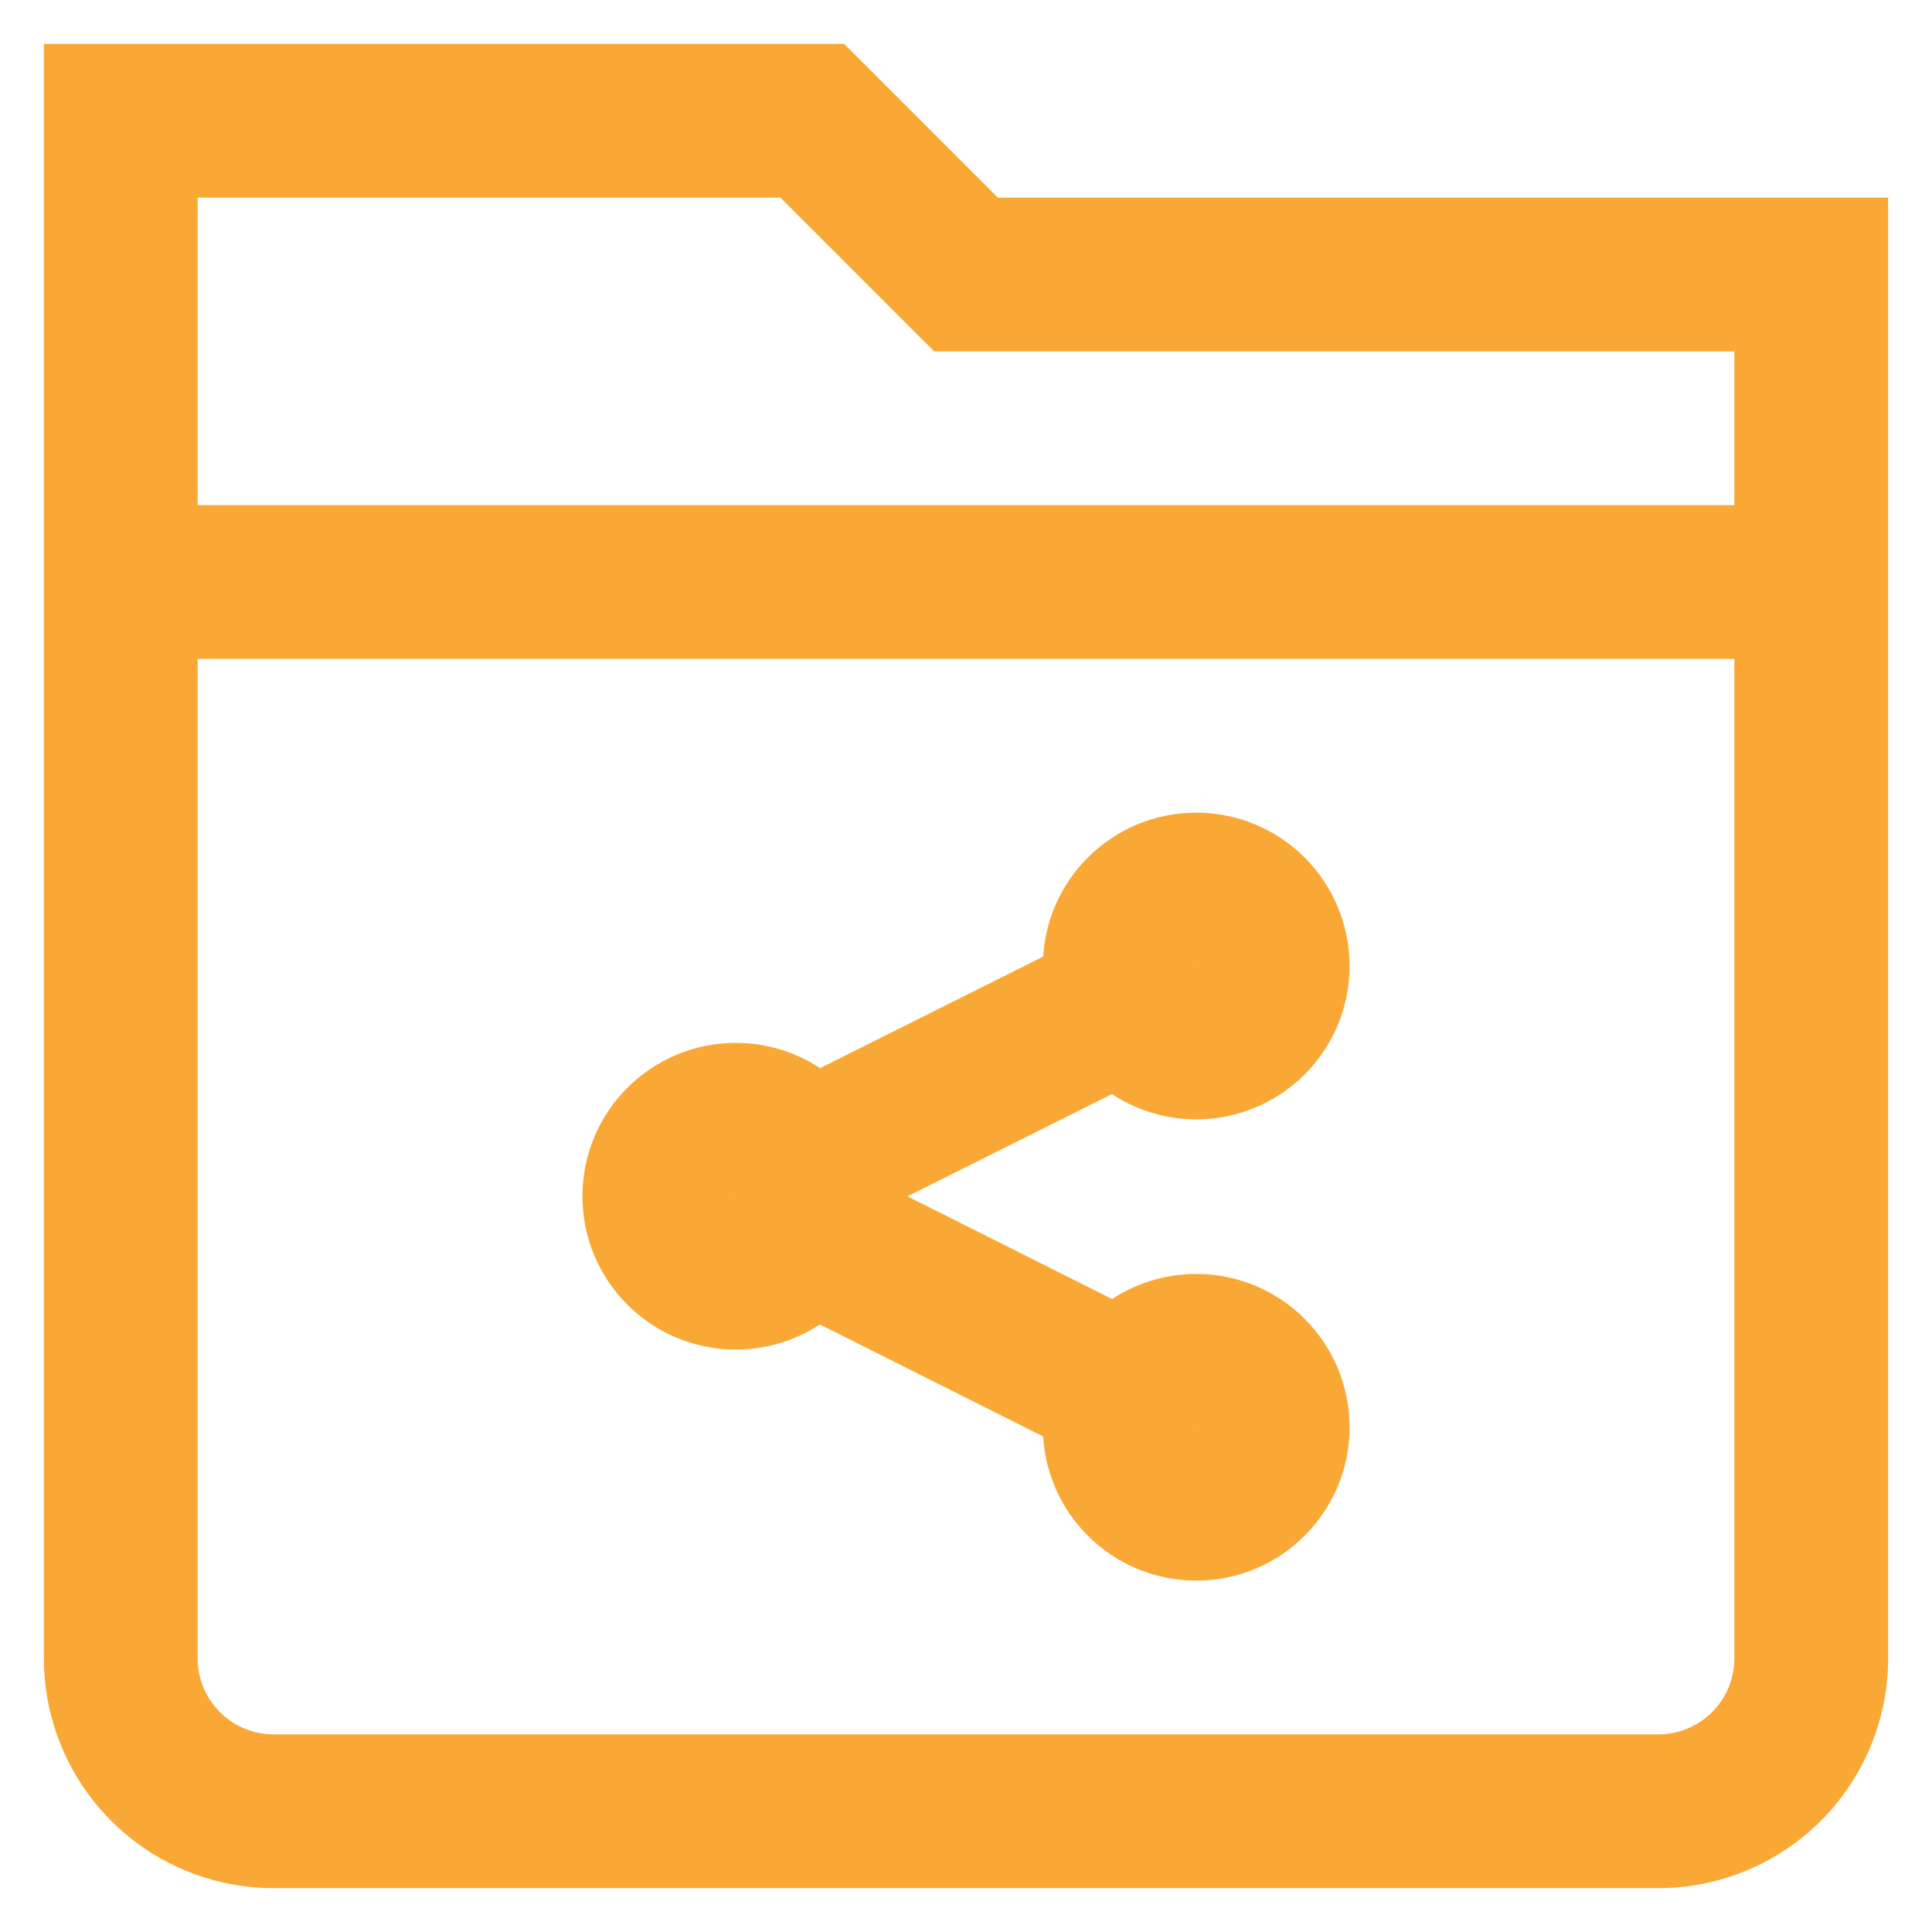 <!DOCTYPE svg PUBLIC "-//W3C//DTD SVG 1.1//EN" "http://www.w3.org/Graphics/SVG/1.1/DTD/svg11.dtd">
<!-- Uploaded to: SVG Repo, www.svgrepo.com, Transformed by: SVG Repo Mixer Tools -->
<svg width="800px" height="800px" viewBox="0 0 24 24" id="Layer_1" data-name="Layer 1" xmlns="http://www.w3.org/2000/svg" fill="#f9a836">
<g id="SVGRepo_bgCarrier" stroke-width="0"/>
<g id="SVGRepo_tracerCarrier" stroke-linecap="round" stroke-linejoin="round"/>
<g id="SVGRepo_iconCarrier">
<defs>
<style>.cls-1{fill:none;stroke:#f9a836;stroke-miterlimit:10;stroke-width:1.91px;}</style>
</defs>
<circle class="cls-1" cx="9.14" cy="14.86" r="0.95"/>
<circle class="cls-1" cx="14.86" cy="12" r="0.95"/>
<circle class="cls-1" cx="14.86" cy="17.73" r="0.95"/>
<line class="cls-1" x1="9.14" y1="14.86" x2="14.86" y2="17.73"/>
<line class="cls-1" x1="14.86" y1="12" x2="9.14" y2="14.86"/>
<path class="cls-1" d="M12,3.41,10.09,1.5H1.5V20.59A1.9,1.9,0,0,0,3.41,22.5H20.59a1.9,1.9,0,0,0,1.91-1.91V3.41Z"/>
<line class="cls-1" x1="1.5" y1="7.23" x2="22.5" y2="7.23"/>
</g>
</svg>